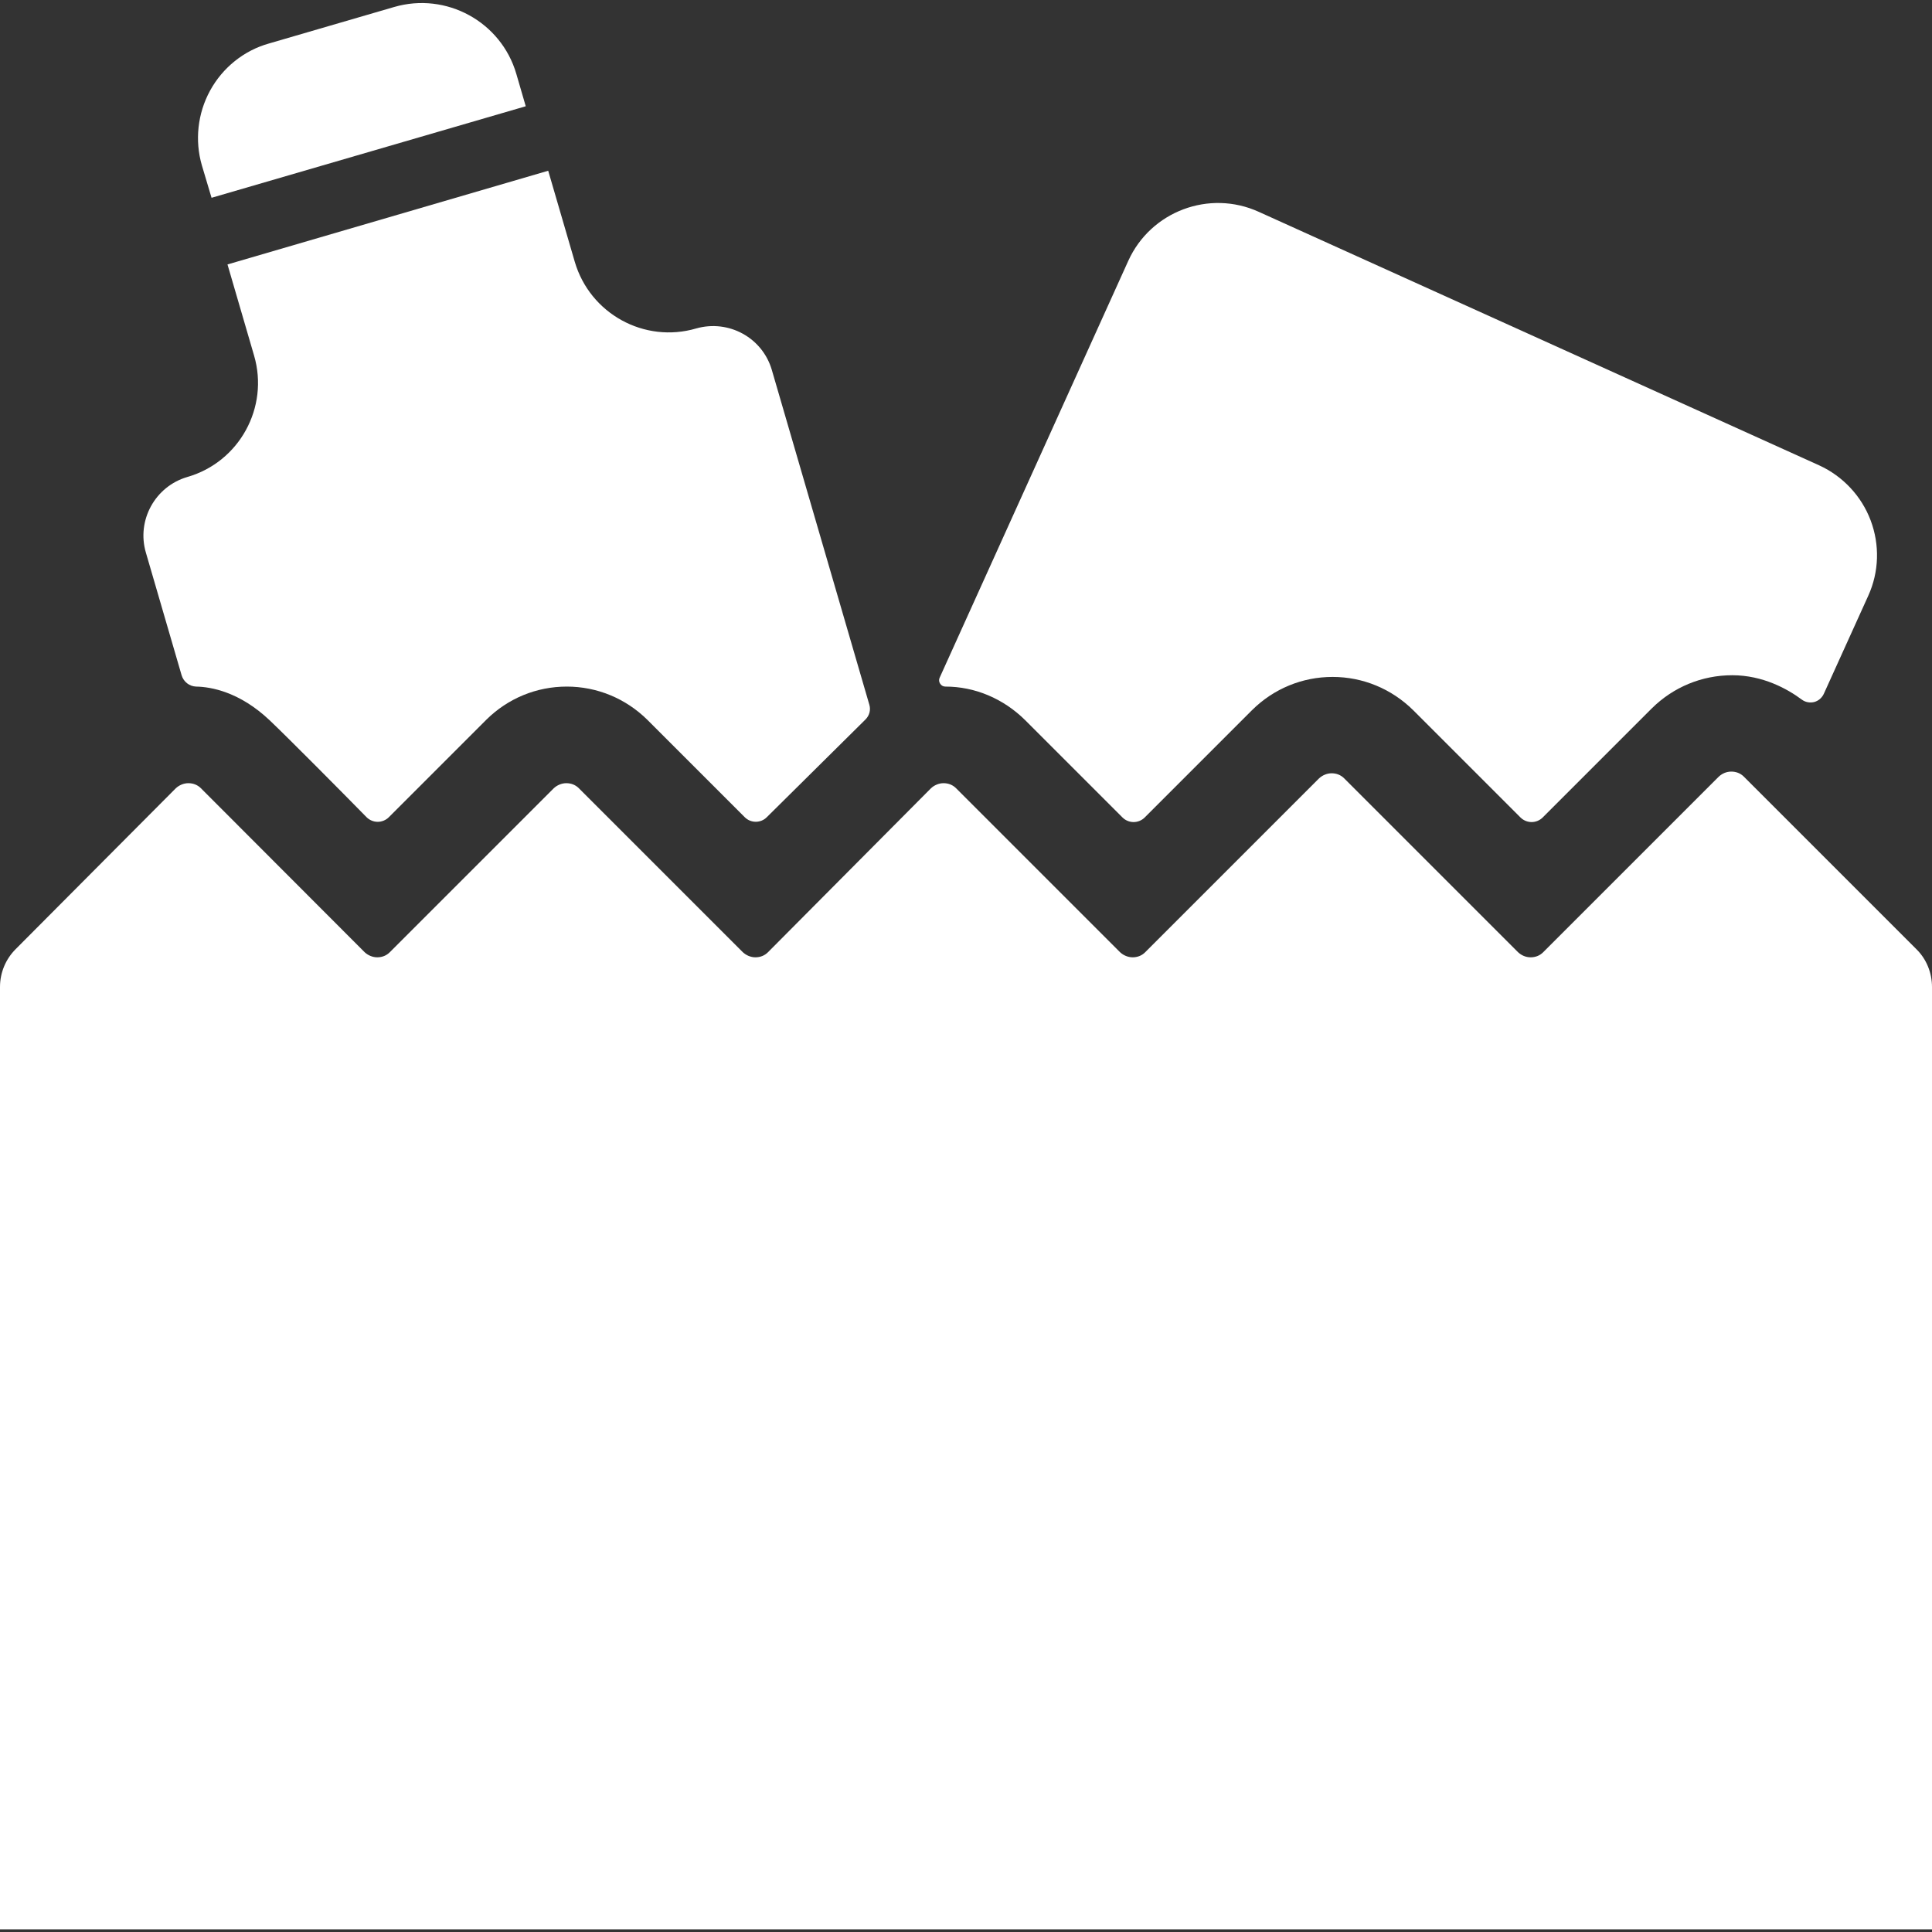 <?xml version="1.0" encoding="utf-8"?>
<!-- Generator: Adobe Illustrator 27.0.0, SVG Export Plug-In . SVG Version: 6.00 Build 0)  -->
<svg version="1.1" id="Capa_1" xmlns="http://www.w3.org/2000/svg" xmlns:xlink="http://www.w3.org/1999/xlink" x="0px" y="0px"
	 viewBox="0 0 800 800" style="enable-background:new 0 0 800 800;" xml:space="preserve">
<rect x="0" y="0" width="800" height="800" fill="#333333" stroke="none"/>
<style type="text/css">
	.st0{fill:#FFFFFF;}
</style>
<g>
	<g id="Icons_15_">
		<g>
			<path class="st0" d="M424.5,298.2l40.3,40.3c1.2,1.2,2.9,1.9,4.6,1.9c1.7,0,3.4-0.7,4.6-1.9l44.5-44.5
				c8.9-8.8,20.7-13.7,33.3-13.7c12.5,0,24.4,4.9,33.4,13.8l44.4,44.4c1.2,1.2,2.9,1.9,4.6,1.9c1.7,0,3.4-0.7,4.6-1.9l45.2-45.2
				c8.9-8.8,20.7-13.7,33.3-13.7c12.7,0,22.9,5.7,28.8,10.1c1.5,1.1,3.3,1.4,5.1,1c1.8-0.5,3.2-1.7,4-3.4l18.4-40.6
				c4.5-9.9,4.8-21.1,1-31.2c-3.8-10.1-11.5-18.3-21.3-22.8l-232.1-105c-20.5-9.3-44.7-0.2-54,20.3l-78.1,172.6
				c-0.4,0.8-0.3,1.8,0.2,2.5c0.5,0.8,1.3,1.2,2.2,1.2l0,0C403.6,284.3,415.4,289.2,424.5,298.2z"/>
			<path class="st0" d="M75.2,279.6c0.8,2.7,3.2,4.6,6,4.7c6.2,0.1,18,2.2,30.4,13.9c8,7.6,30.5,30.3,40.2,40.2
				c1.2,1.2,2.9,1.9,4.6,1.9c1.7,0,3.4-0.7,4.6-1.9l40.4-40.4c8.9-8.8,20.7-13.7,33.3-13.7c12.5,0,24.4,4.9,33.4,13.8l40.3,40.3
				c2.5,2.5,6.6,2.5,9.1,0c9.9-9.8,33.1-32.8,40.9-40.5c1.6-1.6,2.2-3.9,1.6-6l-40.4-138.7c-3.9-13.4-17.9-21-31.3-17.2
				c-21.5,6.3-44-6.1-50.3-27.6l-11-37.7L94.2,109.5l11,37.7c6.3,21.5-6.1,44.1-27.6,50.3c-13.4,3.9-21.1,18-17.2,31.3L75.2,279.6z"
				/>
			<path class="st0" d="M87.6,81.9L217.7,44l-3.9-13.4c-6.3-21.6-29-34-50.6-27.7l-51.8,15.1C101,20.9,92.2,28,87,37.5
				c-5.2,9.5-6.4,20.7-3.4,31L87.6,81.9z"/>
			<path class="st0" d="M793.5,393l-71.4-71.4c-1.4-1.4-3.2-2.1-5.2-2.1c-2,0-3.8,0.8-5.2,2.1l-72.7,72.7c-1.4,1.4-3.2,2.1-5.2,2.1
				c-2,0-3.8-0.8-5.2-2.1l-72-72c-1.4-1.4-3.2-2.1-5.2-2.1c-1.9,0-3.8,0.8-5.2,2.1l-72,72c-1.4,1.4-3.2,2.1-5.2,2.1
				c-1.9,0-3.8-0.8-5.2-2.1l-67.9-67.9c-1.4-1.4-3.2-2.1-5.2-2.1c-1.9,0-3.8,0.8-5.2,2.1L318,394.3c-1.4,1.4-3.2,2.1-5.2,2.1
				c-1.9,0-3.8-0.8-5.2-2.1l-67.9-67.9c-1.4-1.4-3.2-2.1-5.2-2.1c-1.9,0-3.8,0.8-5.2,2.1l-67.9,67.9c-1.4,1.4-3.2,2.1-5.2,2.1
				c-1.9,0-3.8-0.8-5.2-2.1l-67.8-67.9c-1.4-1.4-3.2-2.1-5.2-2.1c-1.9,0-3.8,0.8-5.2,2.1L6.5,393c-4.2,4.2-6.5,9.8-6.5,15.7v390.2h0
				h800V408.7C800,402.8,797.7,397.1,793.5,393z"/>
		</g>
	</g>
</g>
</svg>
